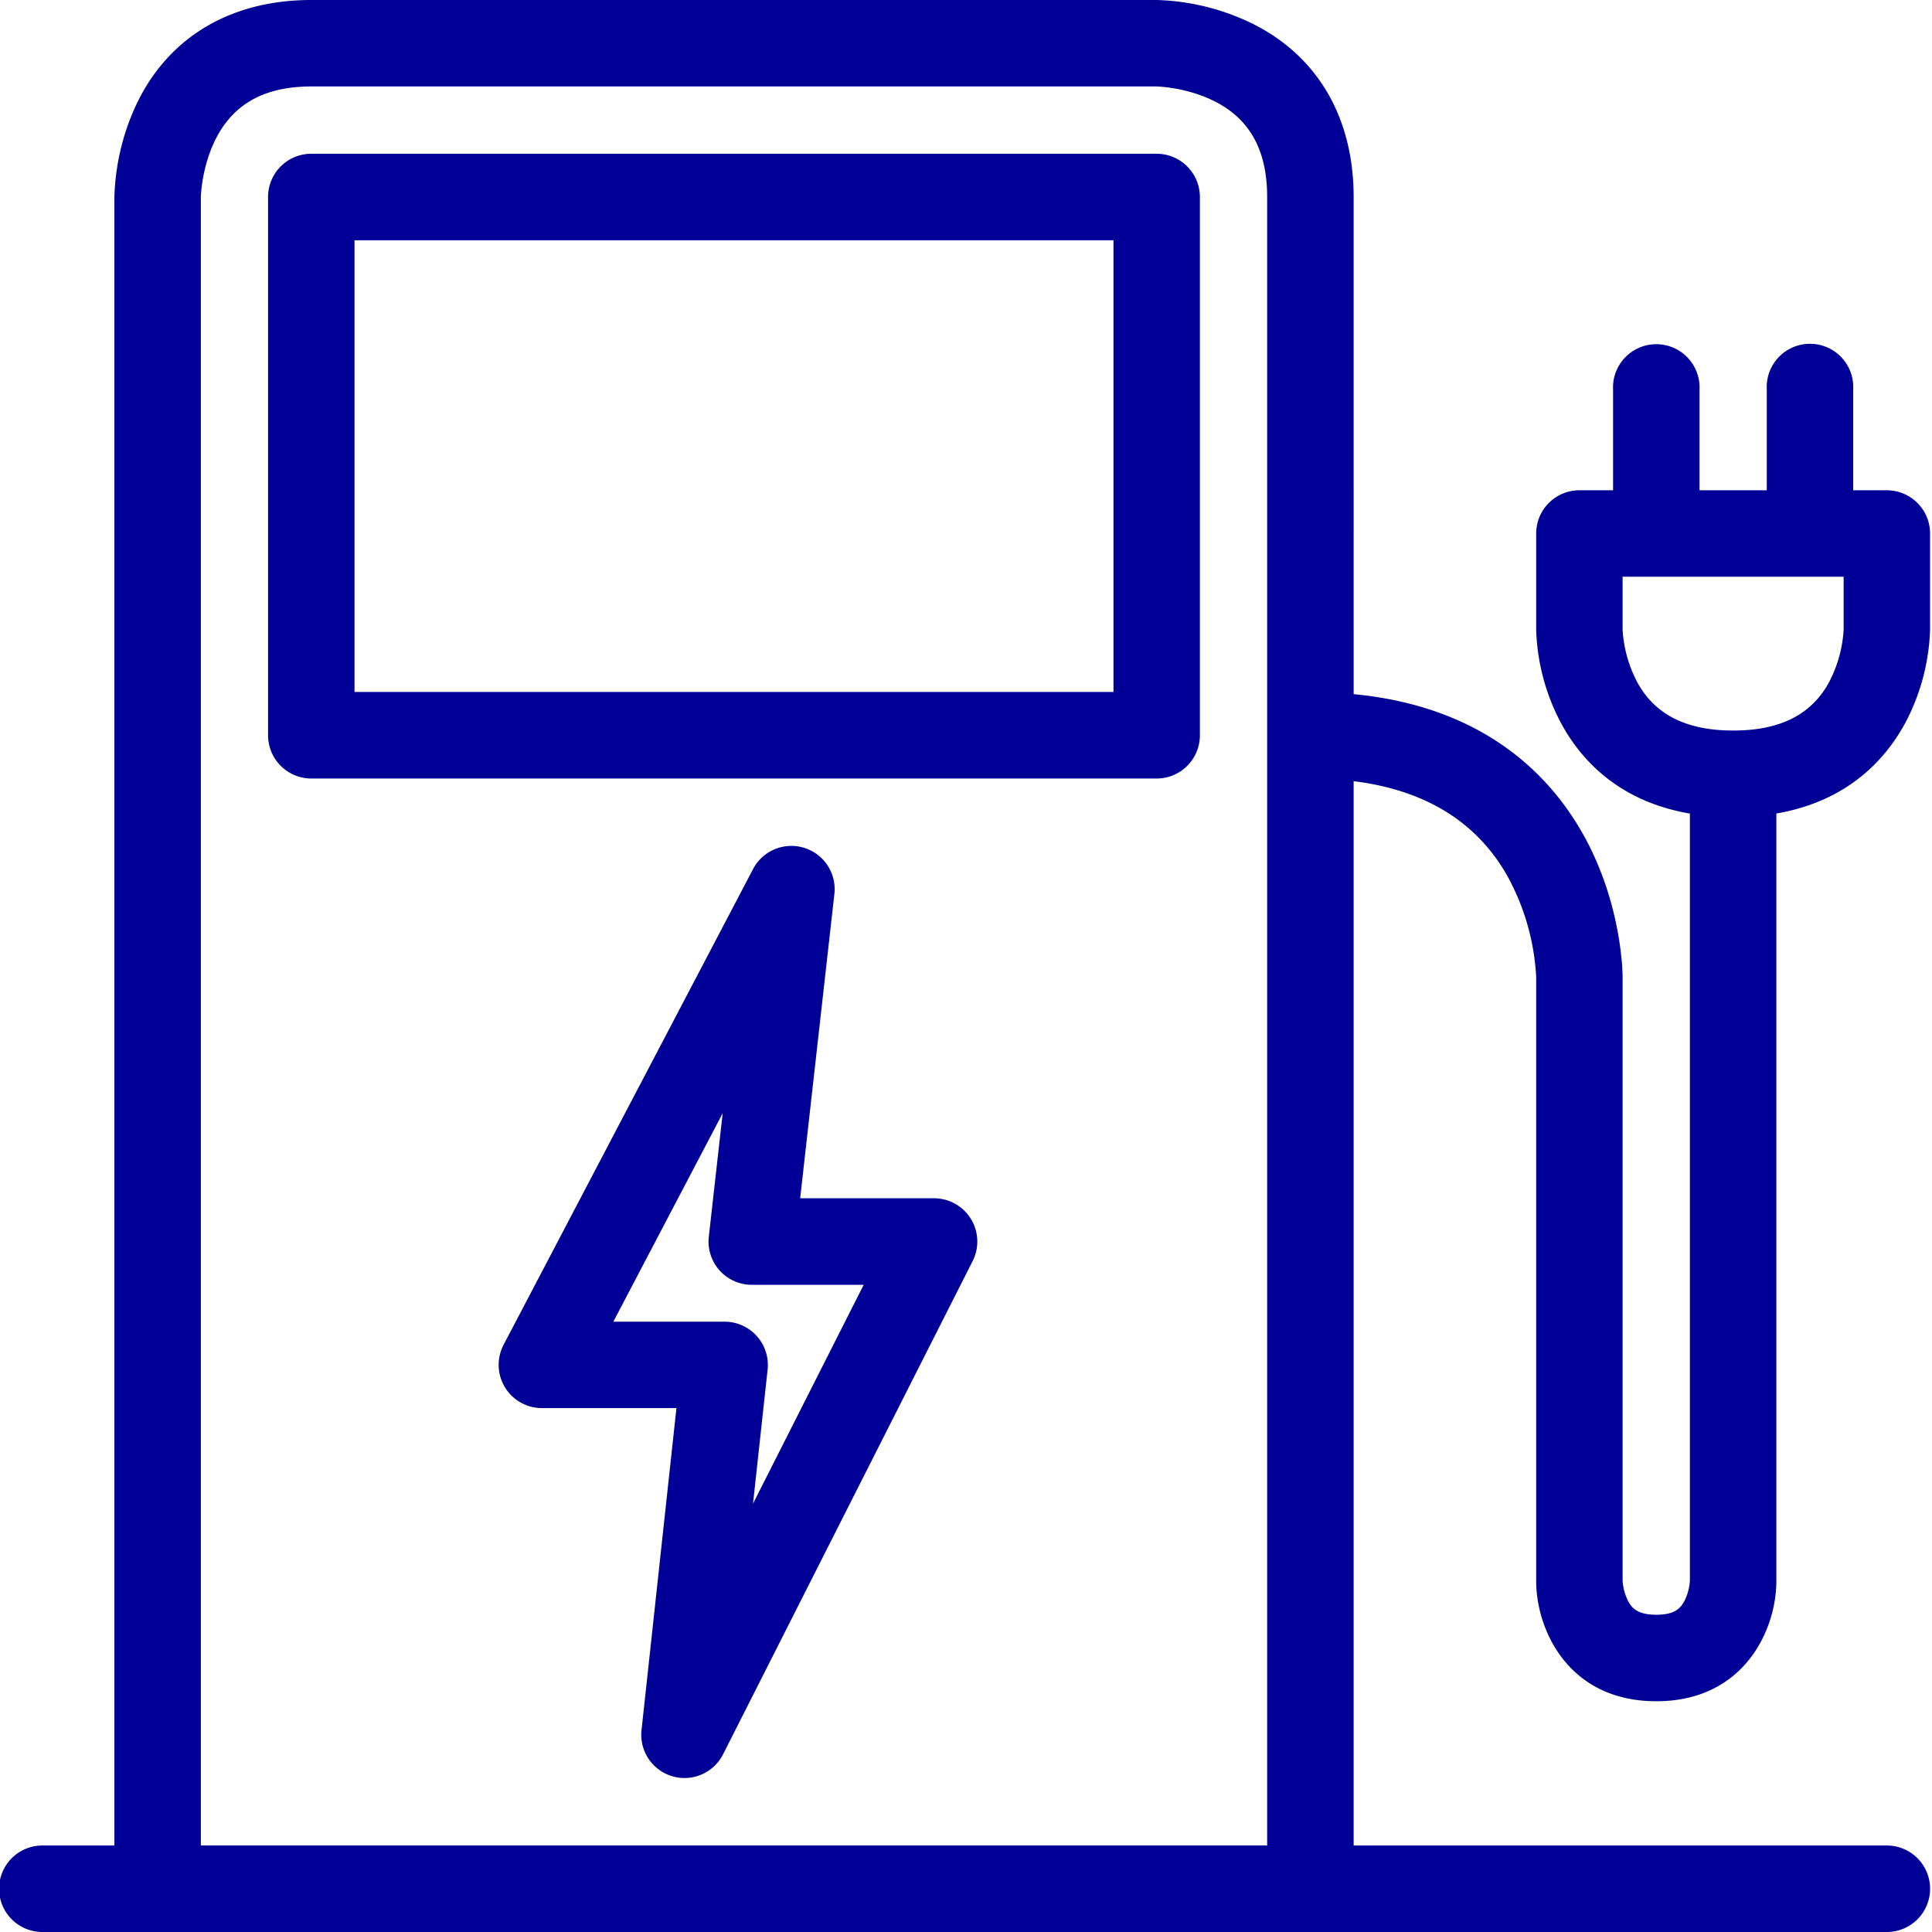 <svg xmlns="http://www.w3.org/2000/svg" width="48" height="48"><path d="M41.15 42.267c2.189 0 2.983-1.784 2.983-2.985V20.211c1.787-.306 2.726-1.36 3.212-2.267.374-.712.582-1.5.607-2.304v-2.388a1.074 1.074 0 0 0-1.074-1.071h-.836V9.673a1.075 1.075 0 1 0-2.147 0v2.508h-1.671V9.673a1.075 1.075 0 1 0-2.148 0v2.508h-.836c-.593 0-1.074.481-1.074 1.075v2.388c.024.801.23 1.586.604 2.296.482.91 1.424 1.967 3.215 2.273V39.27c-.011.183-.06.361-.145.523-.096.17-.24.325-.69.325-.45 0-.598-.156-.692-.325a1.313 1.313 0 0 1-.145-.523V24.272c0-.073-.01-1.8-.97-3.524-.818-1.468-2.457-3.191-5.712-3.502V4.897c0-1.968-.889-3.496-2.503-4.304A5.787 5.787 0 0 0 28.738 0H7.735C5.767 0 4.239.889 3.432 2.504a5.8 5.8 0 0 0-.59 2.393v40.954h-1.79a1.074 1.074 0 0 0 0 2.149h45.826a1.074 1.074 0 0 0 0-2.149H33.631V19.408c1.758.218 3.035.994 3.799 2.32a5.834 5.834 0 0 1 .736 2.544v15.01c0 1.2.793 2.985 2.984 2.985zm-.455-25.285a3.185 3.185 0 0 1-.382-1.34v-1.314h5.492v1.305a3.188 3.188 0 0 1-.381 1.35c-.444.786-1.217 1.167-2.363 1.167s-1.922-.383-2.366-1.168zM4.99 45.85V4.901c0-.007.014-.77.391-1.489.447-.85 1.217-1.264 2.354-1.264H28.73c.008 0 .771.014 1.489.391.85.447 1.263 1.218 1.263 2.355V45.85H4.99zm23.748-42.03H7.735A1.074 1.074 0 0 0 6.66 4.896v13.371a1.075 1.075 0 0 0 1.074 1.075h21.003c.593 0 1.074-.481 1.074-1.075V4.898a1.076 1.076 0 0 0-1.074-1.078zm-1.074 13.372H8.808V5.97h18.856v11.223zM23.206 29.77H19.88l.85-7.561a1.075 1.075 0 0 0-2.018-.622l-6.2 11.823a1.075 1.075 0 0 0 .95 1.574h3.344l-.868 8.004a1.074 1.074 0 0 0 2.025.6l6.202-12.257a1.075 1.075 0 0 0-.959-1.56zm-4.497 7.586.362-3.329a1.075 1.075 0 0 0-1.068-1.19h-2.765l2.717-5.18-.345 3.07a1.075 1.075 0 0 0 1.068 1.194h2.78l-2.749 5.435z" fill="#000096" fill-rule="nonzero"></path></svg>
